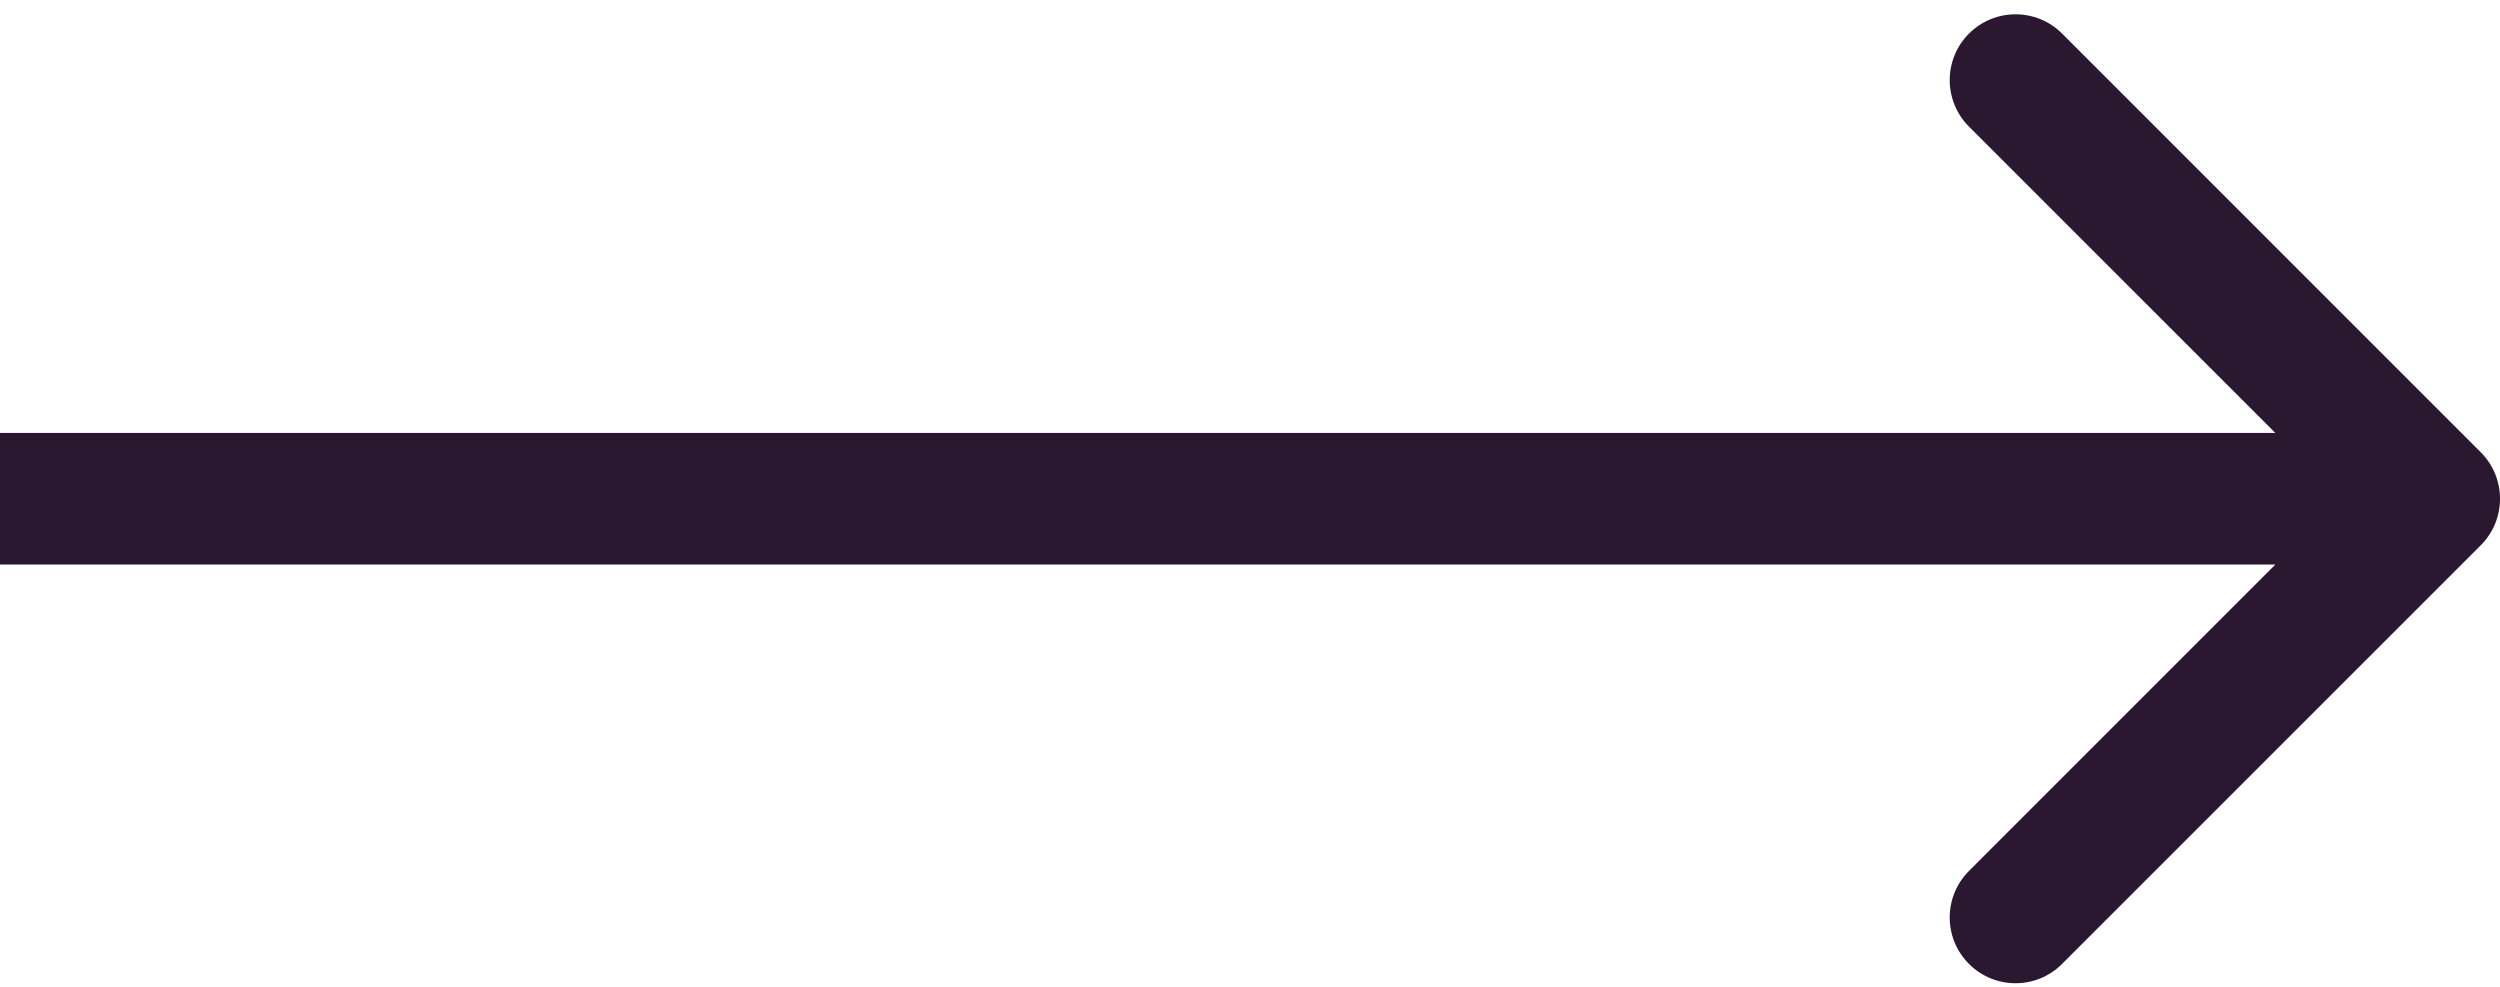<svg width="38" height="15" viewBox="0 0 38 15" fill="none" xmlns="http://www.w3.org/2000/svg">
<path d="M37.707 8.289C38.098 7.898 38.098 7.265 37.707 6.874L31.343 0.51C30.953 0.12 30.32 0.12 29.929 0.51C29.538 0.901 29.538 1.534 29.929 1.925L35.586 7.581L29.929 13.238C29.538 13.629 29.538 14.262 29.929 14.652C30.32 15.043 30.953 15.043 31.343 14.652L37.707 8.289ZM-8.74228e-08 8.581L37 8.581L37 6.581L8.74228e-08 6.581L-8.74228e-08 8.581Z" fill="#2A1830"/>
</svg>
